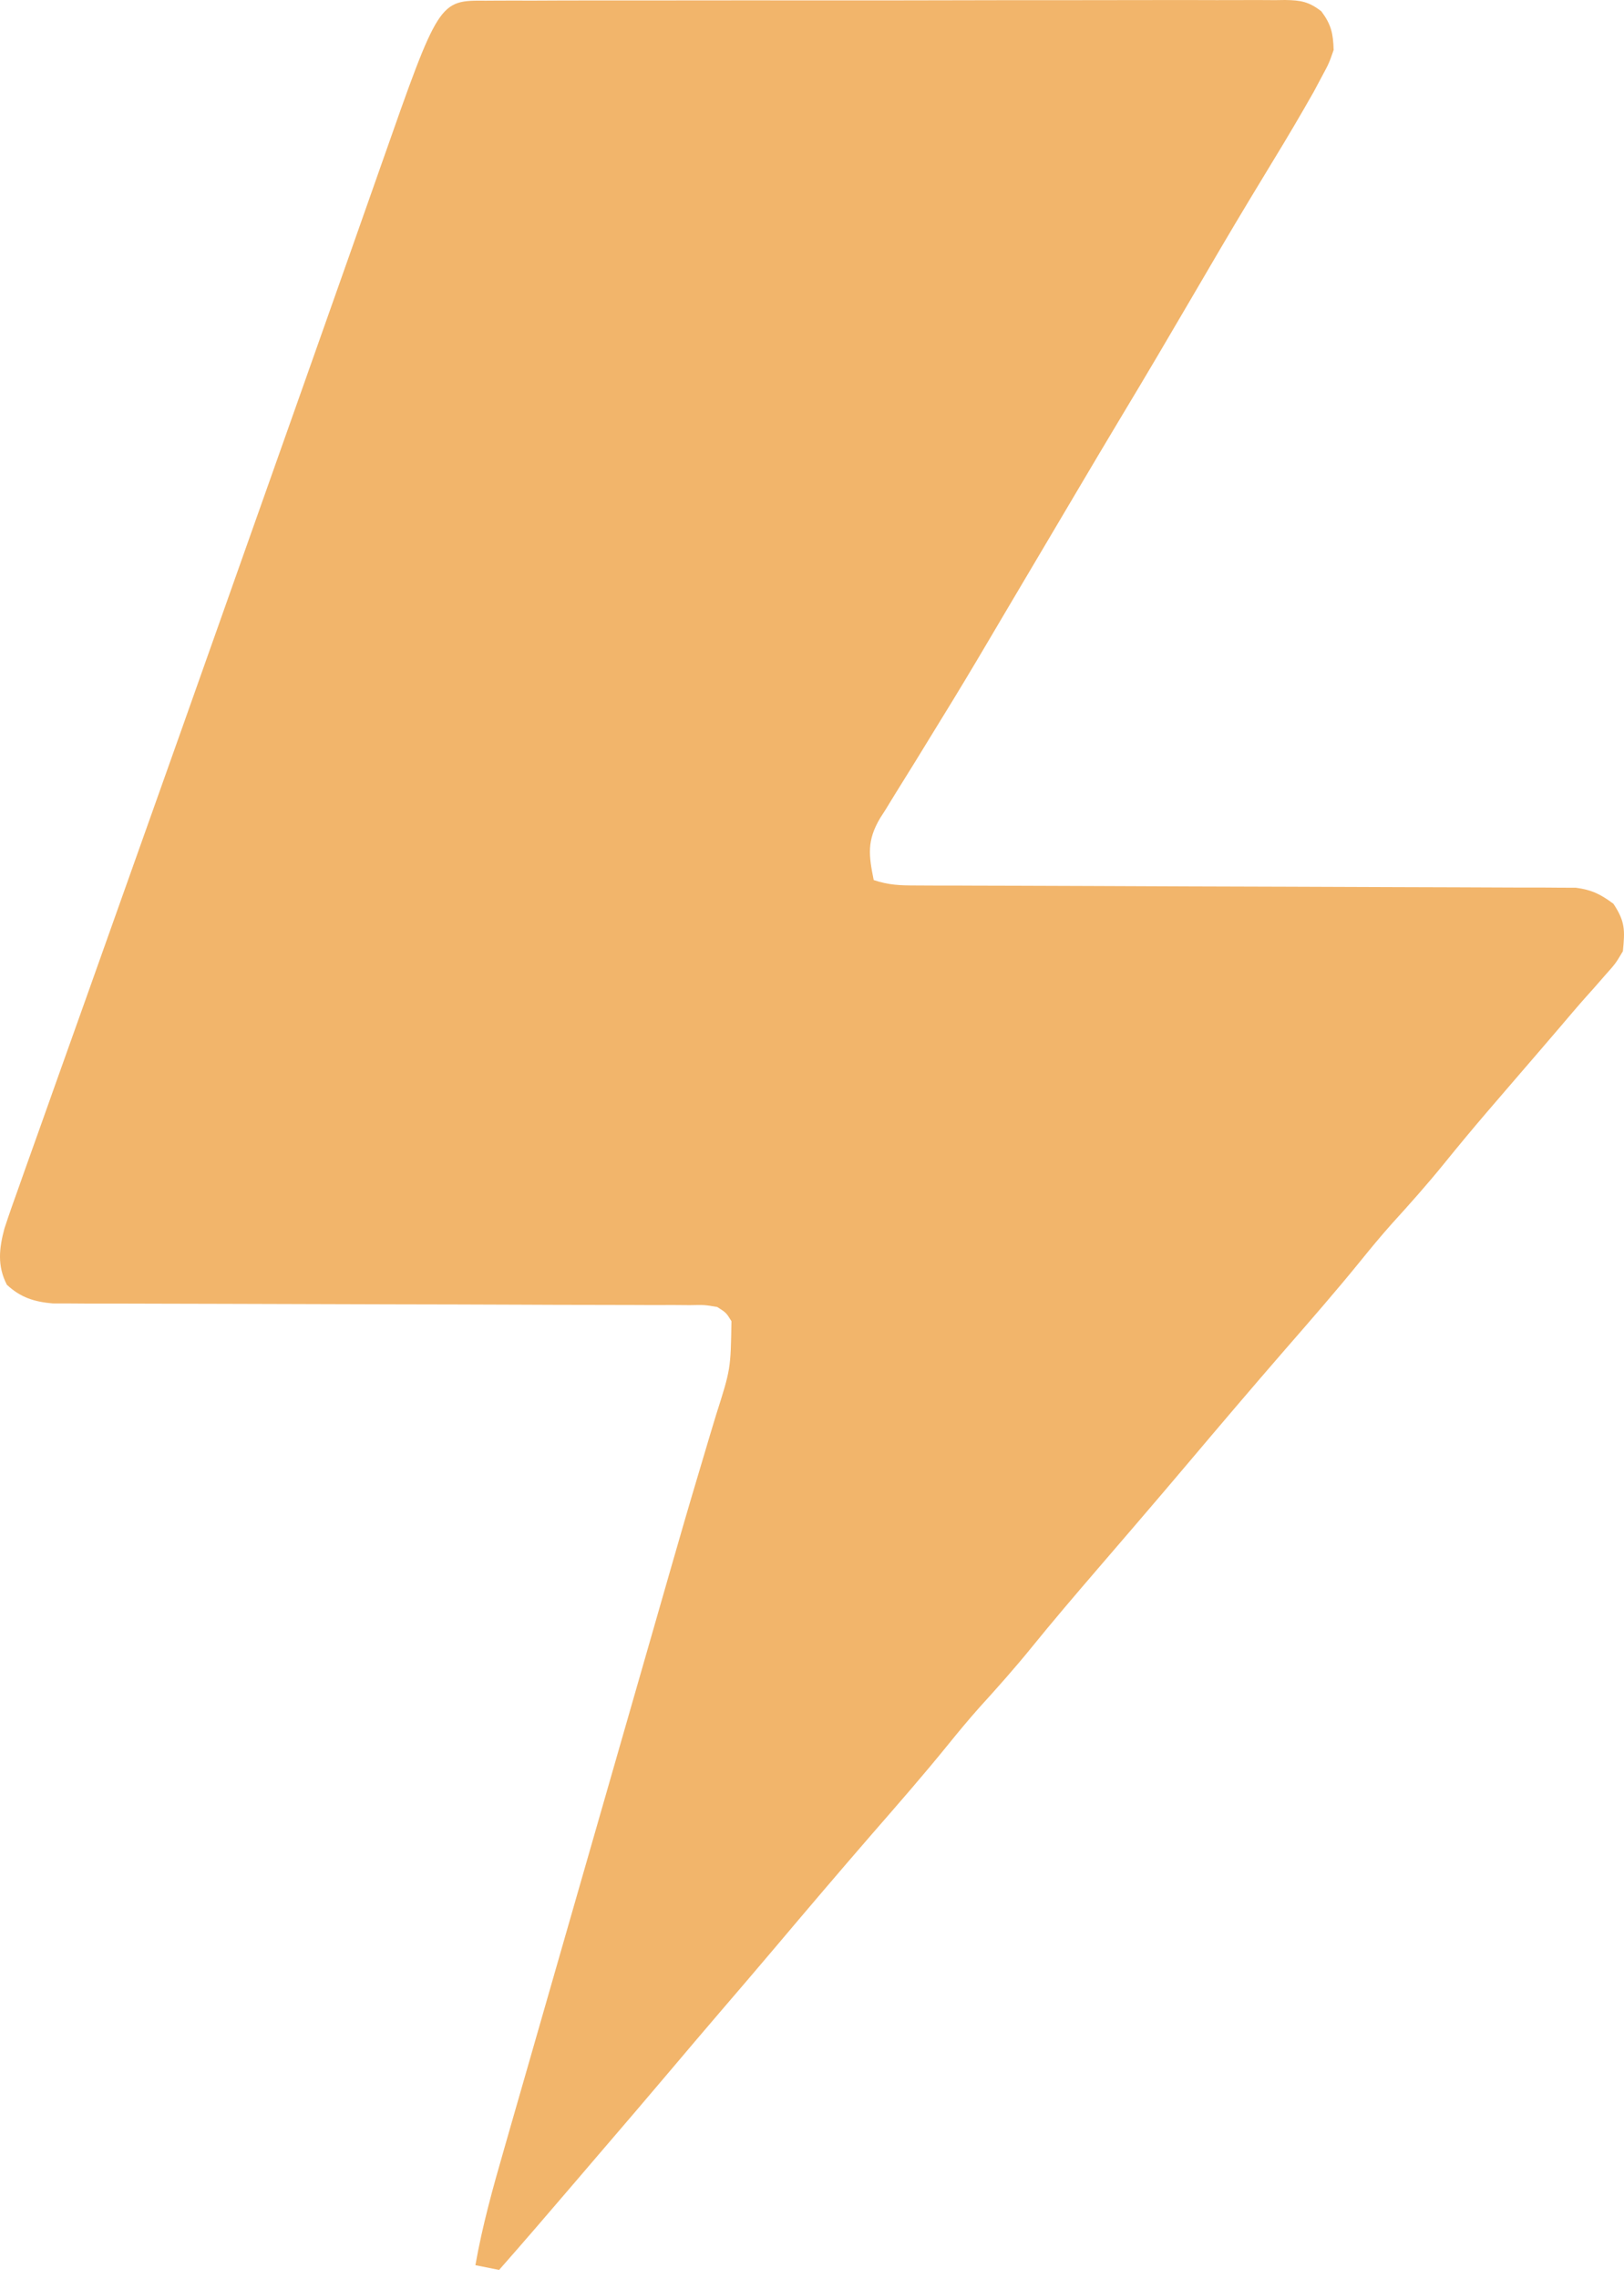 <svg fill="none" viewBox="0 0 72 101" height="101" width="72" xmlns="http://www.w3.org/2000/svg"><path fill="#F2B56B" d="M21.54 0.03C21.773 0.028 21.773 0.028 22.011 0.027C22.533 0.024 23.055 0.025 23.577 0.027C23.95 0.025 24.324 0.024 24.698 0.022C25.714 0.018 26.73 0.019 27.745 0.02C28.593 0.02 29.44 0.019 30.288 0.018C32.286 0.015 34.285 0.015 36.284 0.018C38.348 0.02 40.411 0.017 42.475 0.012C44.245 0.007 46.016 0.005 47.786 0.007C48.844 0.007 49.902 0.007 50.96 0.003C51.955 5.53064e-05 52.949 0.001 53.944 0.005C54.31 0.006 54.675 0.005 55.04 0.003C55.539 -5.65943e-06 56.037 0.002 56.535 0.006C56.68 0.004 56.825 0.002 56.975 0C57.671 0.011 58.023 0.071 58.581 0.5C59.02 1.09 59.105 1.48 59.127 2.214C58.922 2.804 58.922 2.804 58.599 3.404C58.482 3.624 58.364 3.844 58.243 4.071C57.657 5.105 57.054 6.127 56.434 7.141C56.156 7.6 55.878 8.059 55.6 8.518C55.529 8.637 55.457 8.755 55.383 8.877C54.524 10.3 53.686 11.736 52.847 13.172C51.825 14.92 50.799 16.665 49.753 18.399C49.048 19.57 48.353 20.747 47.657 21.922C47.585 22.044 47.513 22.166 47.438 22.292C47.067 22.919 46.696 23.546 46.325 24.172C45.767 25.115 45.209 26.058 44.65 27C44.377 27.46 44.105 27.921 43.834 28.382C43.133 29.571 42.424 30.754 41.698 31.927C41.321 32.536 40.947 33.148 40.574 33.759C40.393 34.055 40.209 34.35 40.024 34.644C39.765 35.056 39.513 35.47 39.26 35.885C39.183 36.005 39.105 36.126 39.025 36.25C38.426 37.258 38.514 37.9 38.736 39.003C39.414 39.229 39.903 39.241 40.616 39.242C41.008 39.244 41.008 39.244 41.408 39.246C41.697 39.246 41.987 39.246 42.277 39.246C42.582 39.248 42.887 39.249 43.192 39.25C43.849 39.252 44.506 39.254 45.163 39.255C46.202 39.258 47.241 39.262 48.279 39.266C51.234 39.279 54.188 39.291 57.142 39.298C58.773 39.302 60.405 39.308 62.036 39.316C62.899 39.321 63.762 39.324 64.626 39.324C65.438 39.325 66.25 39.328 67.062 39.334C67.36 39.335 67.658 39.336 67.955 39.335C68.362 39.334 68.769 39.337 69.176 39.341C69.518 39.342 69.518 39.342 69.866 39.343C70.572 39.436 70.962 39.631 71.531 40.054C72.054 40.84 72.043 41.226 71.951 42.157C71.626 42.703 71.626 42.703 71.163 43.221C70.99 43.419 70.817 43.617 70.638 43.822C70.497 43.979 70.497 43.979 70.353 44.139C69.945 44.597 69.549 45.065 69.152 45.532C68.507 46.288 67.857 47.04 67.208 47.793C66.884 48.169 66.56 48.546 66.236 48.923C66.078 49.107 66.078 49.107 65.917 49.294C65.276 50.042 64.648 50.799 64.028 51.564C63.281 52.485 62.498 53.365 61.7 54.242C61.23 54.77 60.781 55.311 60.336 55.861C59.24 57.214 58.095 58.523 56.952 59.836C55.501 61.507 54.068 63.193 52.64 64.883C51.937 65.715 51.23 66.544 50.521 67.37C50.417 67.492 50.313 67.614 50.205 67.739C49.668 68.365 49.131 68.99 48.593 69.614C47.629 70.735 46.67 71.858 45.739 73.007C44.991 73.928 44.208 74.808 43.41 75.685C42.94 76.213 42.492 76.754 42.047 77.303C40.951 78.657 39.806 79.966 38.662 81.279C37.212 82.95 35.779 84.635 34.351 86.326C33.539 87.288 32.719 88.243 31.899 89.198C31.196 90.018 30.497 90.84 29.801 91.665C28.689 92.981 27.568 94.29 26.445 95.597C26.115 95.983 25.784 96.369 25.454 96.755C24.352 98.043 23.249 99.328 22.128 100.599C21.781 100.53 21.434 100.46 21.077 100.389C21.384 98.644 21.854 96.957 22.345 95.257C22.431 94.956 22.517 94.656 22.603 94.355C22.835 93.543 23.069 92.732 23.303 91.921C23.55 91.063 23.796 90.205 24.042 89.347C24.456 87.903 24.872 86.458 25.287 85.013C25.866 83 26.445 80.986 27.023 78.972C27.758 76.411 28.493 73.85 29.23 71.29C29.407 70.673 29.584 70.056 29.761 69.44C30.152 68.078 30.546 66.717 30.953 65.36C31.133 64.76 31.311 64.16 31.489 63.56C31.573 63.28 31.658 63 31.743 62.72C32.395 60.673 32.395 60.673 32.429 58.554C32.197 58.177 32.197 58.177 31.798 57.923C31.236 57.828 31.236 57.828 30.588 57.842C30.336 57.84 30.084 57.838 29.824 57.836C29.408 57.838 29.408 57.838 28.984 57.839C28.689 57.838 28.395 57.837 28.1 57.835C27.465 57.831 26.831 57.83 26.196 57.831C25.193 57.831 24.189 57.827 23.186 57.822C21.236 57.813 19.287 57.81 17.337 57.806C14.857 57.801 12.377 57.794 9.897 57.784C8.9 57.779 7.902 57.777 6.905 57.777C6.284 57.776 5.663 57.774 5.042 57.772C4.617 57.77 4.192 57.771 3.768 57.772C3.387 57.77 3.387 57.77 2.999 57.767C2.78 57.767 2.56 57.767 2.333 57.766C1.513 57.693 0.91 57.502 0.304 56.938C-0.126 56.101 -0.04 55.335 0.195 54.45C0.404 53.812 0.627 53.18 0.856 52.548C0.94 52.31 1.024 52.072 1.111 51.826C1.339 51.181 1.57 50.535 1.802 49.891C2.045 49.212 2.286 48.533 2.526 47.854C2.965 46.619 3.405 45.385 3.847 44.151C4.287 42.92 4.724 41.688 5.161 40.456C5.706 38.921 6.251 37.387 6.798 35.853C7.667 33.414 8.532 30.973 9.396 28.531C9.47 28.322 9.544 28.113 9.621 27.897C9.996 26.837 10.371 25.778 10.746 24.718C11.194 23.452 11.642 22.187 12.091 20.921C12.164 20.713 12.238 20.505 12.314 20.29C12.684 19.245 13.054 18.201 13.424 17.157C14.12 15.195 14.814 13.233 15.505 11.27C15.829 10.347 16.155 9.425 16.48 8.503C16.634 8.065 16.788 7.628 16.942 7.19C19.462 0.012 19.462 0.012 21.54 0.03Z"></path></svg>
